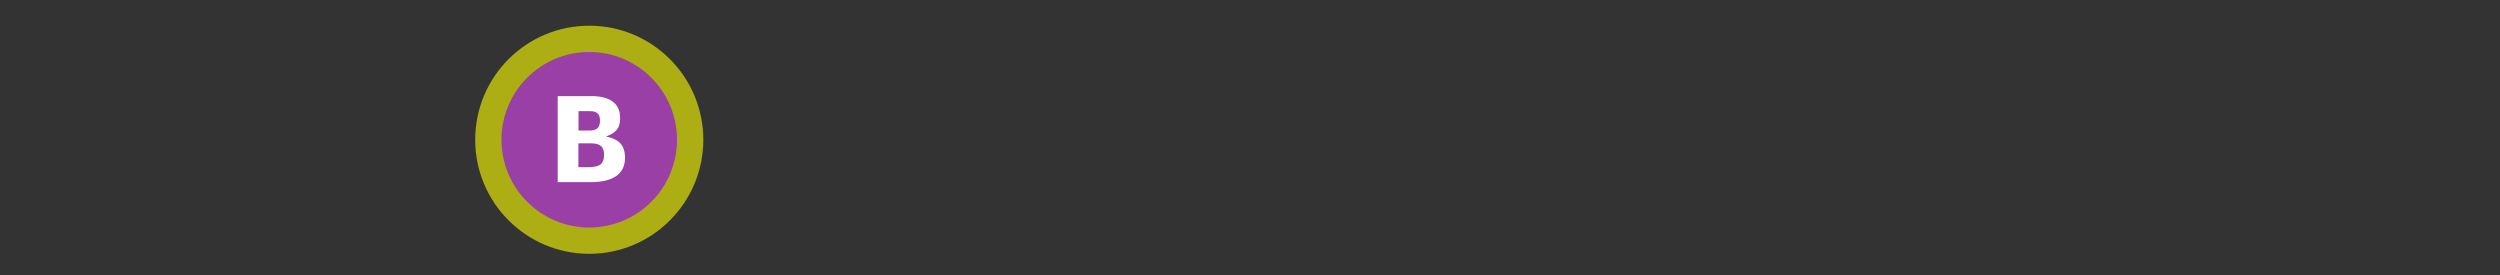 <?xml version="1.0" encoding="UTF-8"?><svg id="a" xmlns="http://www.w3.org/2000/svg" viewBox="0 0 380.32 41.9"><rect x="0" y="0" width="380.32" height="41.9" fill="#333333" stroke="none"/><circle cx="89.64" cy="21.26" r="17.35" fill="#ff0" isolation="isolate" opacity=".6" stroke-width="0"/><circle cx="89.64" cy="21.26" r="13.35" fill="#9a3fa6" stroke-width="0"/><path d="m84.83,14.62h5.13c1.44,0,2.53.28,3.27.85.74.56,1.11,1.4,1.11,2.5,0,.74-.16,1.33-.49,1.75-.32.42-.88.77-1.67,1.04,1.01.2,1.74.56,2.21,1.07.46.51.69,1.23.69,2.17,0,1.22-.44,2.15-1.32,2.77-.88.62-2.18.94-3.9.94h-5.02v-13.09Zm4.86,5.24c.55,0,.95-.12,1.21-.36.25-.24.38-.62.38-1.13s-.12-.87-.36-1.11c-.24-.23-.62-.35-1.15-.35h-1.76v2.95h1.69Zm-.02,5.56c.8,0,1.38-.14,1.72-.43.34-.29.51-.77.51-1.44,0-.61-.16-1.06-.47-1.33-.31-.28-.82-.41-1.53-.41h-1.91v3.62h1.67Z" fill="#fff" stroke-width="0"/></svg>